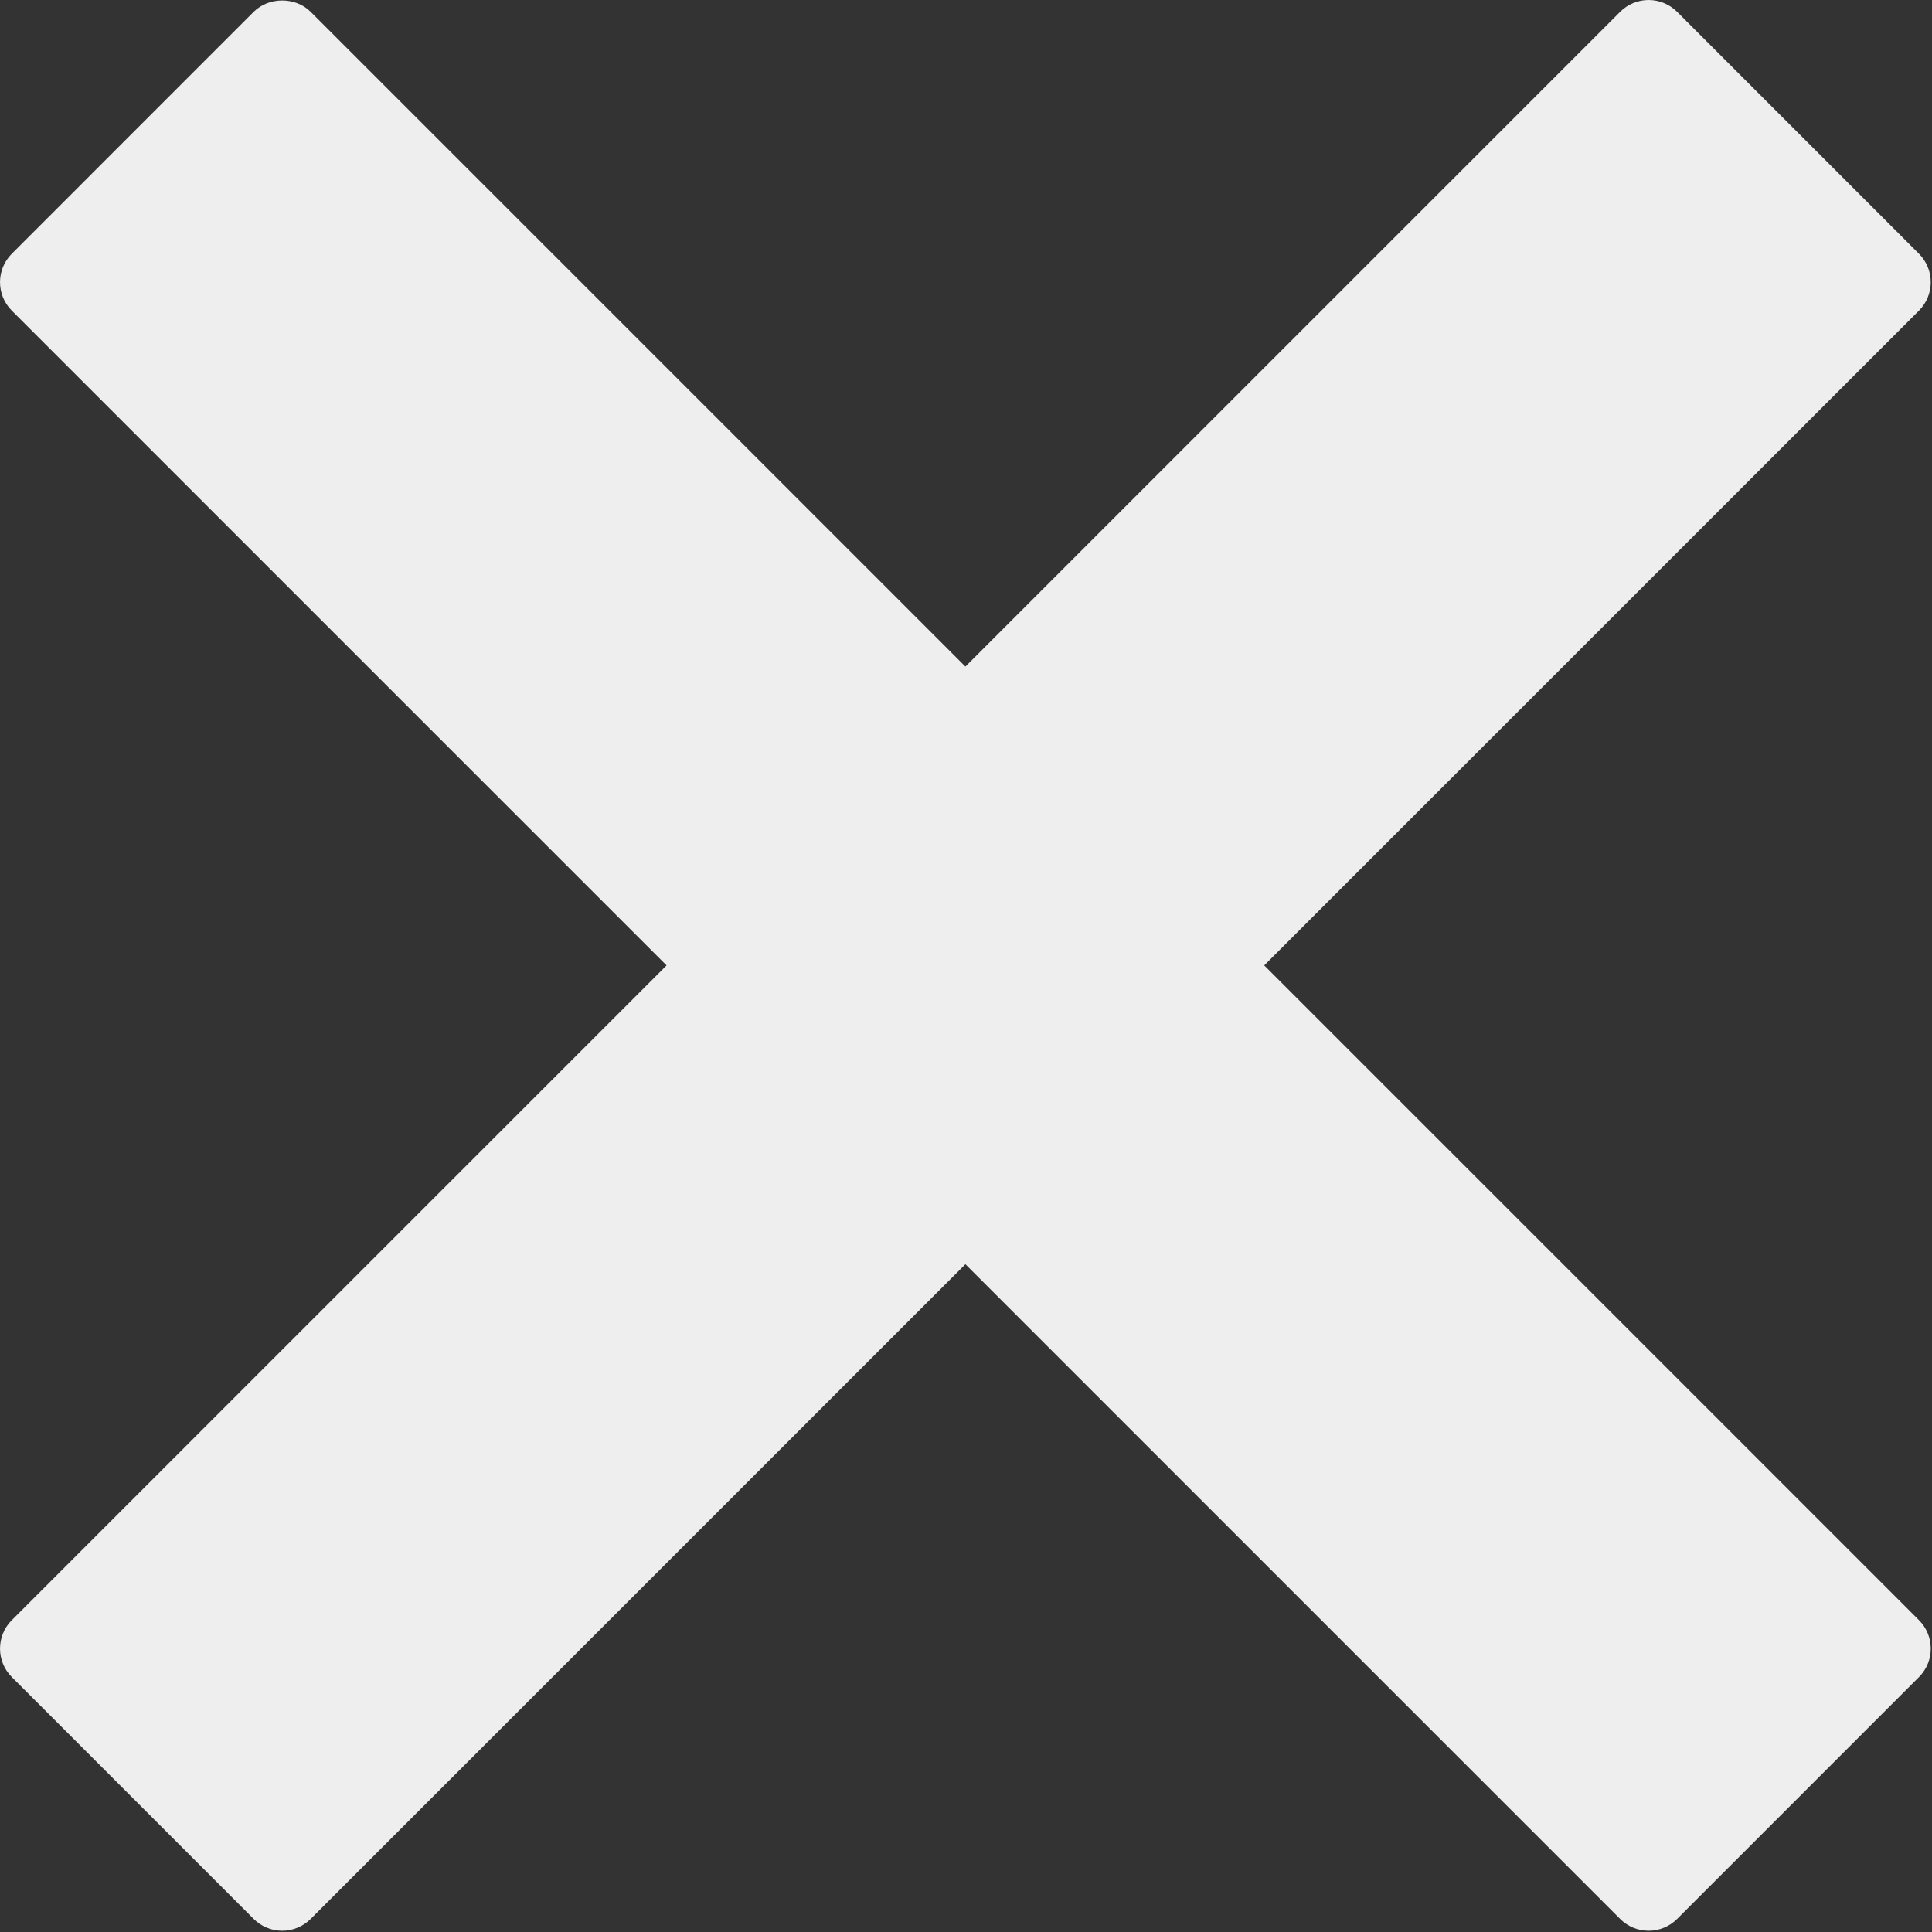 <?xml version="1.0" encoding="UTF-8" standalone="no"?>
<svg width="96px" height="96px" viewBox="0 0 96 96" version="1.1" xmlns="http://www.w3.org/2000/svg" xmlns:xlink="http://www.w3.org/1999/xlink" xmlns:sketch="http://www.bohemiancoding.com/sketch/ns">
    <rect x="0" y="0" width="96" height="96" fill="#333333" stroke="none"/>
    <!-- Generator: Sketch 3.3 (11970) - http://www.bohemiancoding.com/sketch -->
    <title>Slice 1</title>
    <desc>Created with Sketch.</desc>
    <defs></defs>
    <g id="Page-1" stroke="none" stroke-width="1" fill="none" fill-rule="evenodd" sketch:type="MSPage">
        <g id="cross" sketch:type="MSLayerGroup" fill="#EEEEEE">
            <path d="M62.819,47.97 L95.352,15.436 C96.133,14.655 96.133,13.389 95.352,12.608 L83.333,0.586 C82.958,0.211 82.448,0 81.919,0 C81.389,0 80.88,0.211 80.505,0.586 L47.97,33.121 L15.435,0.586 C14.685,-0.164 13.357,-0.164 12.607,0.586 L0.587,12.608 C-0.194,13.389 -0.194,14.655 0.587,15.436 L33.121,47.97 L0.587,80.504 C-0.194,81.285 -0.194,82.551 0.587,83.332 L12.607,95.353 C12.982,95.728 13.491,95.939 14.021,95.939 C14.551,95.939 15.06,95.728 15.435,95.353 L47.97,62.818 L80.505,95.353 C80.88,95.728 81.389,95.939 81.919,95.939 C82.448,95.939 82.958,95.728 83.333,95.353 L95.353,83.332 C96.134,82.551 96.134,81.284 95.353,80.504 L62.819,47.97 L62.819,47.97 Z" id="Shape" sketch:type="MSShapeGroup"></path>
        </g>
    </g>
</svg>